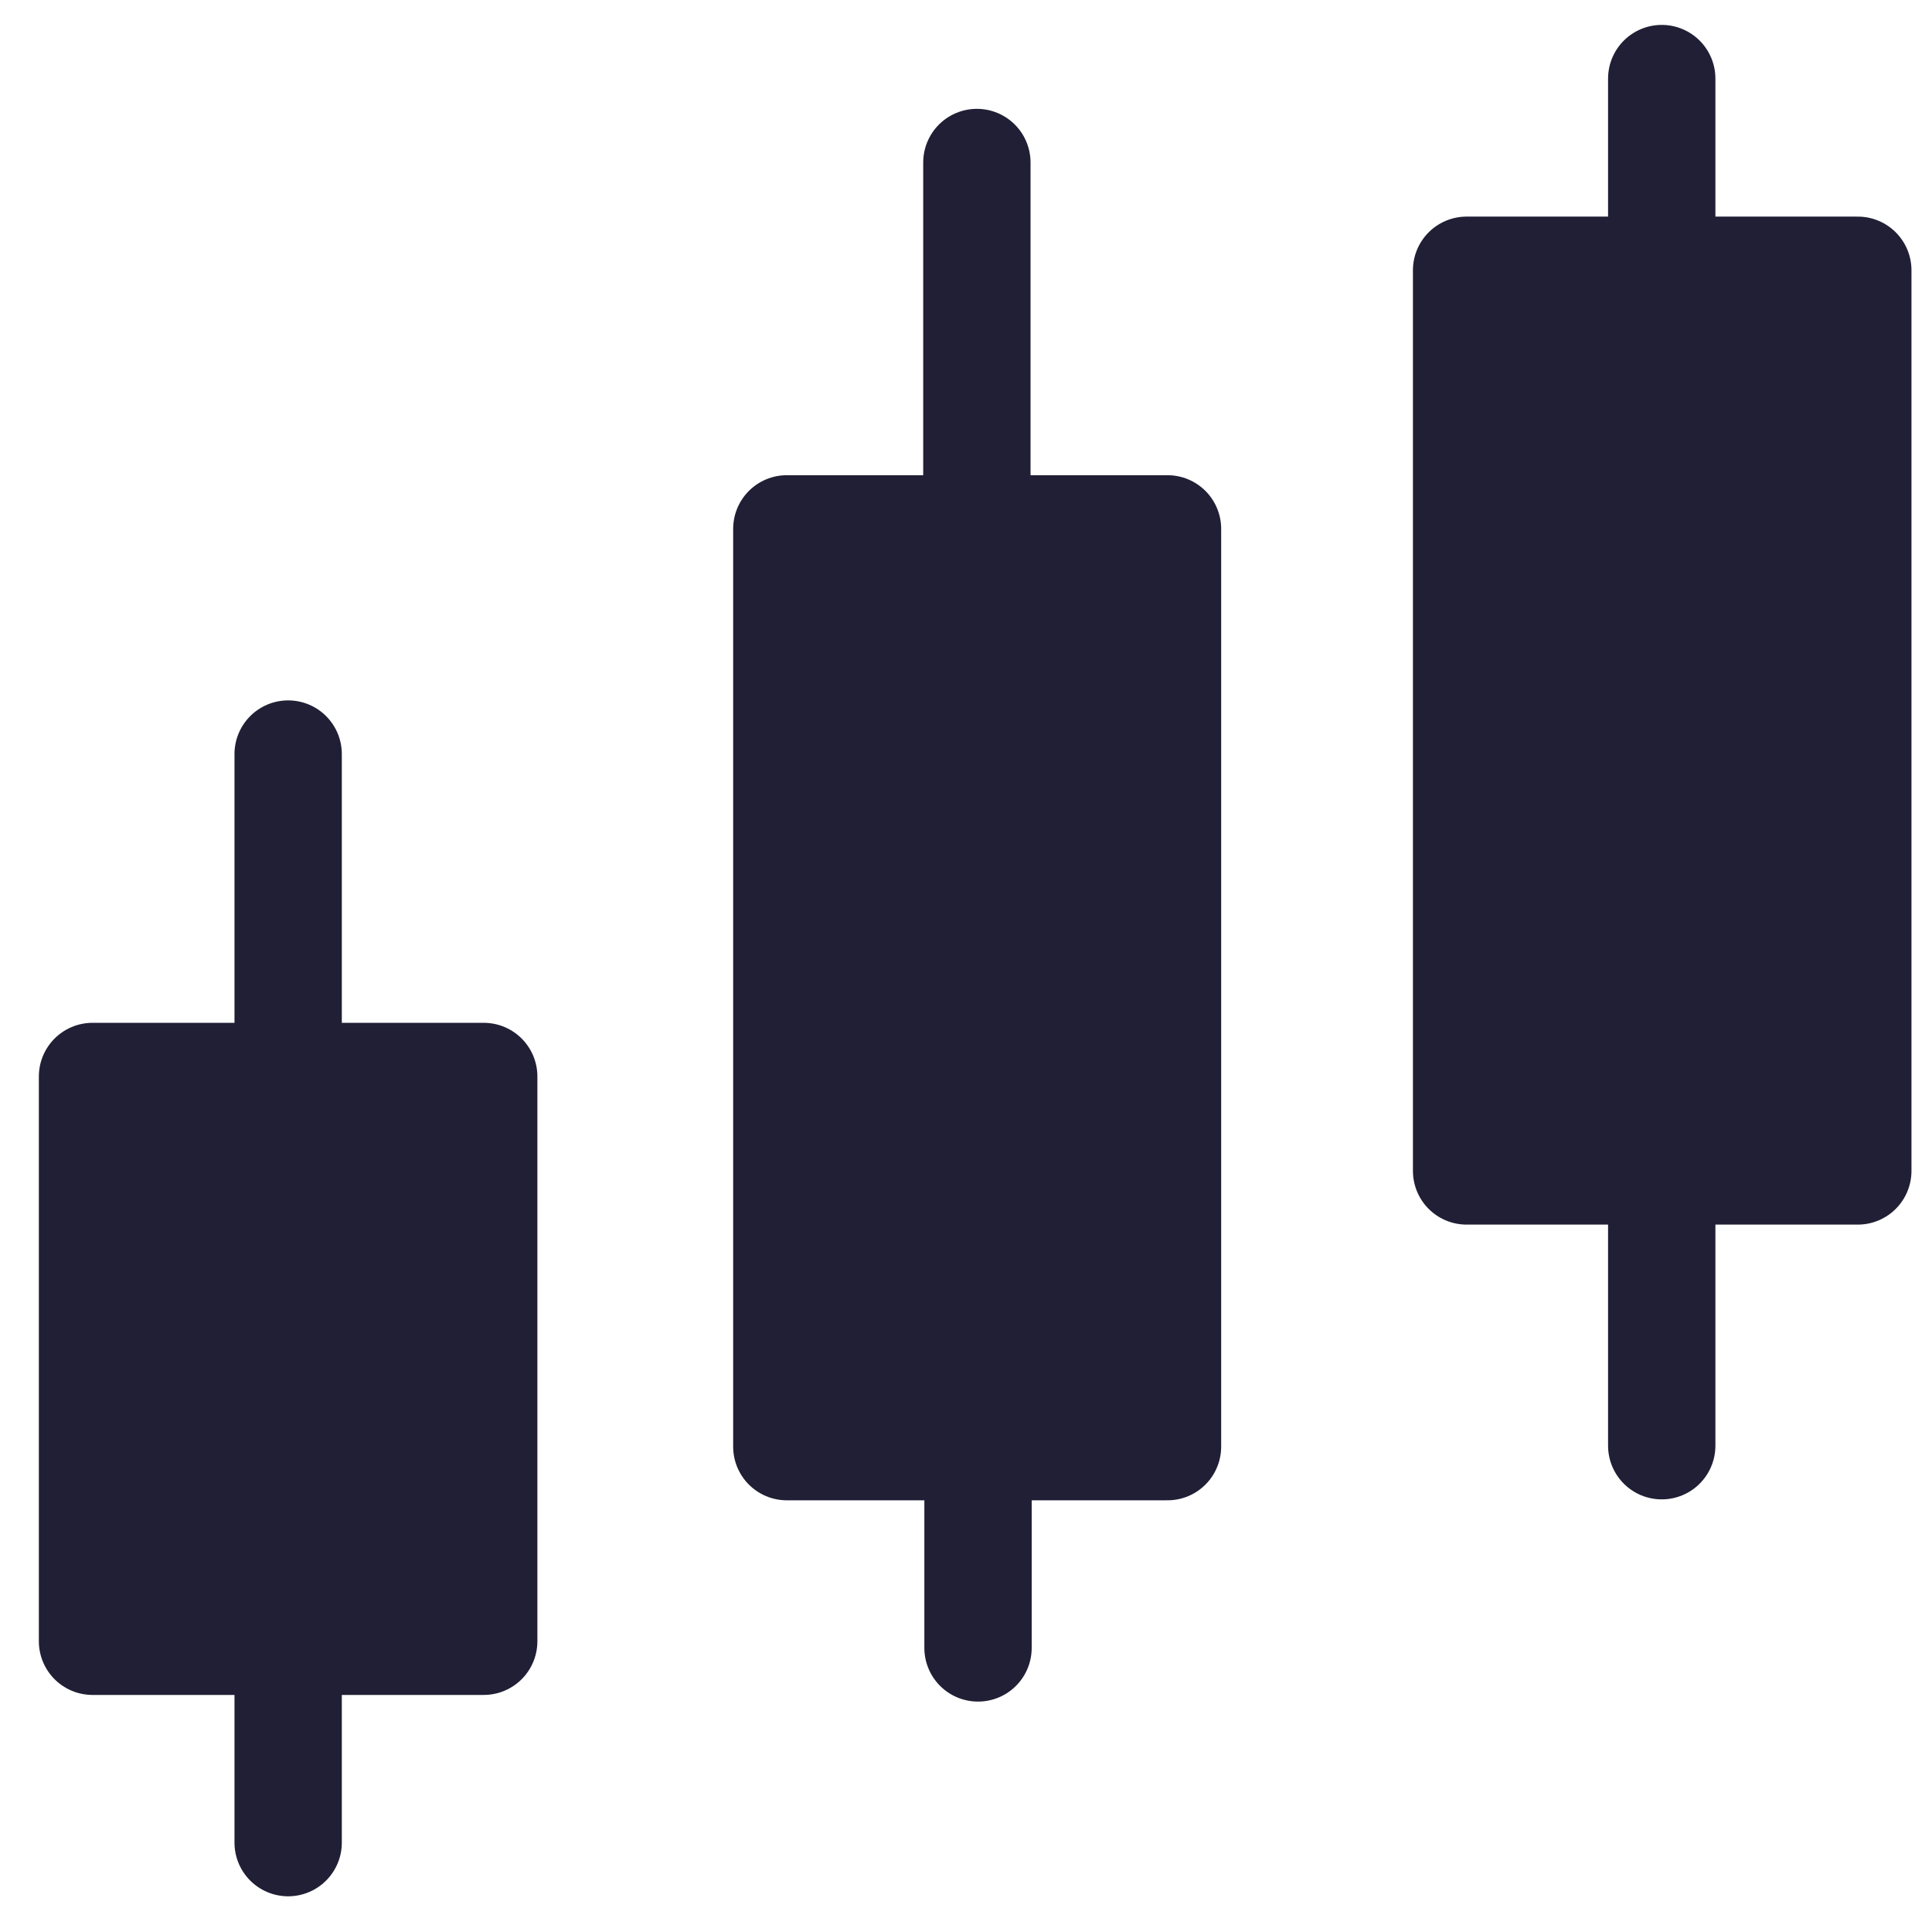 <svg width="27" height="27" viewBox="0 0 27 27" fill="none" xmlns="http://www.w3.org/2000/svg">
<path d="M6.76 15.044H1.293V22.937H6.76V15.044Z" fill="#201F35" stroke="#201F35" stroke-width="1.5" stroke-linecap="round" stroke-linejoin="round"/>
<path d="M16.316 7.391H10.996V20.217H16.316V7.391Z" fill="#201F35" stroke="#201F35" stroke-width="1.5" stroke-linecap="round" stroke-linejoin="round"/>
<path d="M25.963 3.777H20.496V16.364H25.963V3.777Z" fill="#201F35" stroke="#201F35" stroke-width="1.5" stroke-linecap="round" stroke-linejoin="round"/>
<path d="M4.027 15.045V10.538V15.045Z" fill="#201F35"/>
<path d="M4.027 15.045V10.538" stroke="#201F35" stroke-width="1.5" stroke-linecap="round" stroke-linejoin="round"/>
<path d="M13.652 6.777V2.271V6.777Z" fill="#201F35"/>
<path d="M13.652 6.777V2.271" stroke="#201F35" stroke-width="1.5" stroke-linecap="round" stroke-linejoin="round"/>
<path d="M23.223 3.683V1.098V3.683Z" fill="#201F35"/>
<path d="M23.223 3.683V1.098" stroke="#201F35" stroke-width="1.5" stroke-linecap="round" stroke-linejoin="round"/>
<path d="M4.027 25.751V22.938V25.751Z" fill="#201F35"/>
<path d="M4.027 25.751V22.938" stroke="#201F35" stroke-width="1.5" stroke-linecap="round" stroke-linejoin="round"/>
<path d="M13.668 23.03V20.724V23.03Z" fill="#201F35"/>
<path d="M13.668 23.03V20.724" stroke="#201F35" stroke-width="1.5" stroke-linecap="round" stroke-linejoin="round"/>
<path d="M23.223 20.204V16.364V20.204Z" fill="#201F35"/>
<path d="M23.223 20.204V16.364" stroke="#201F35" stroke-width="1.5" stroke-linecap="round" stroke-linejoin="round"/>
</svg>
